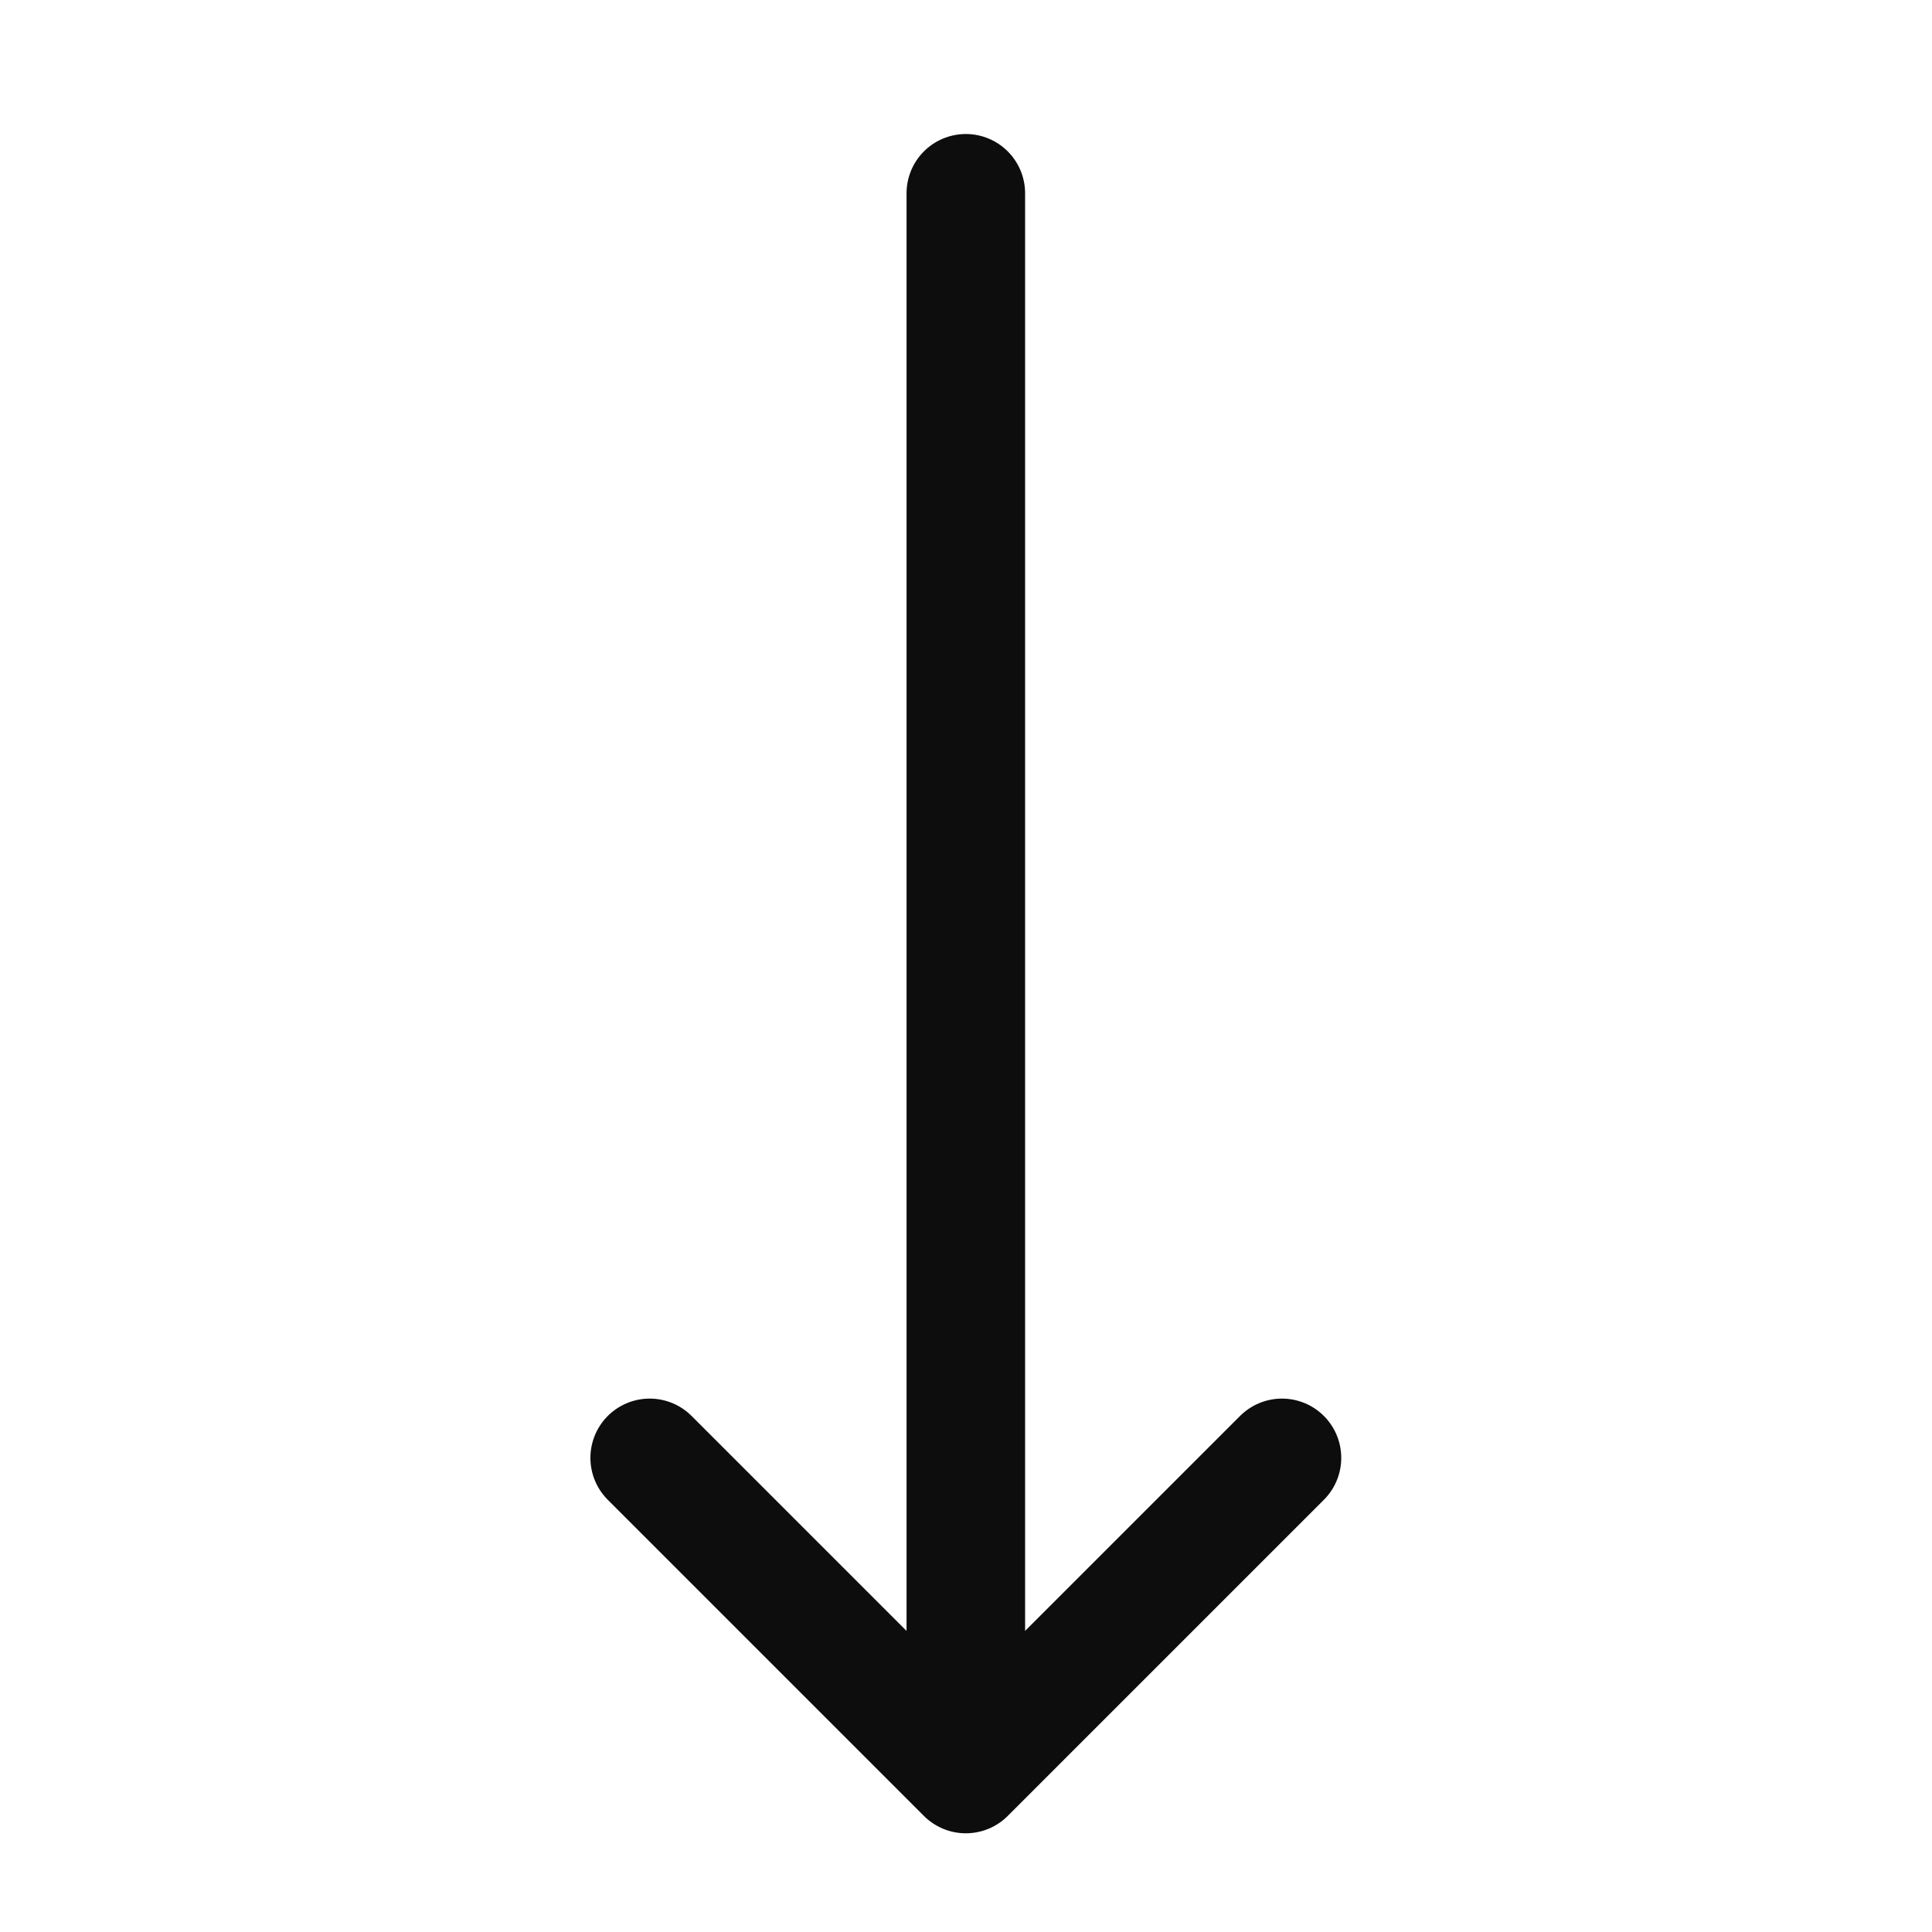 <svg xmlns="http://www.w3.org/2000/svg" width="22" height="22" viewBox="0 0 22 22" fill="none"><path d="M7.398 16.601L10.998 20.201M10.998 20.201L14.598 16.601M10.998 20.201V2.201" stroke="#0D0D0D" stroke-width="1.35" stroke-linecap="round" stroke-linejoin="round"></path></svg>